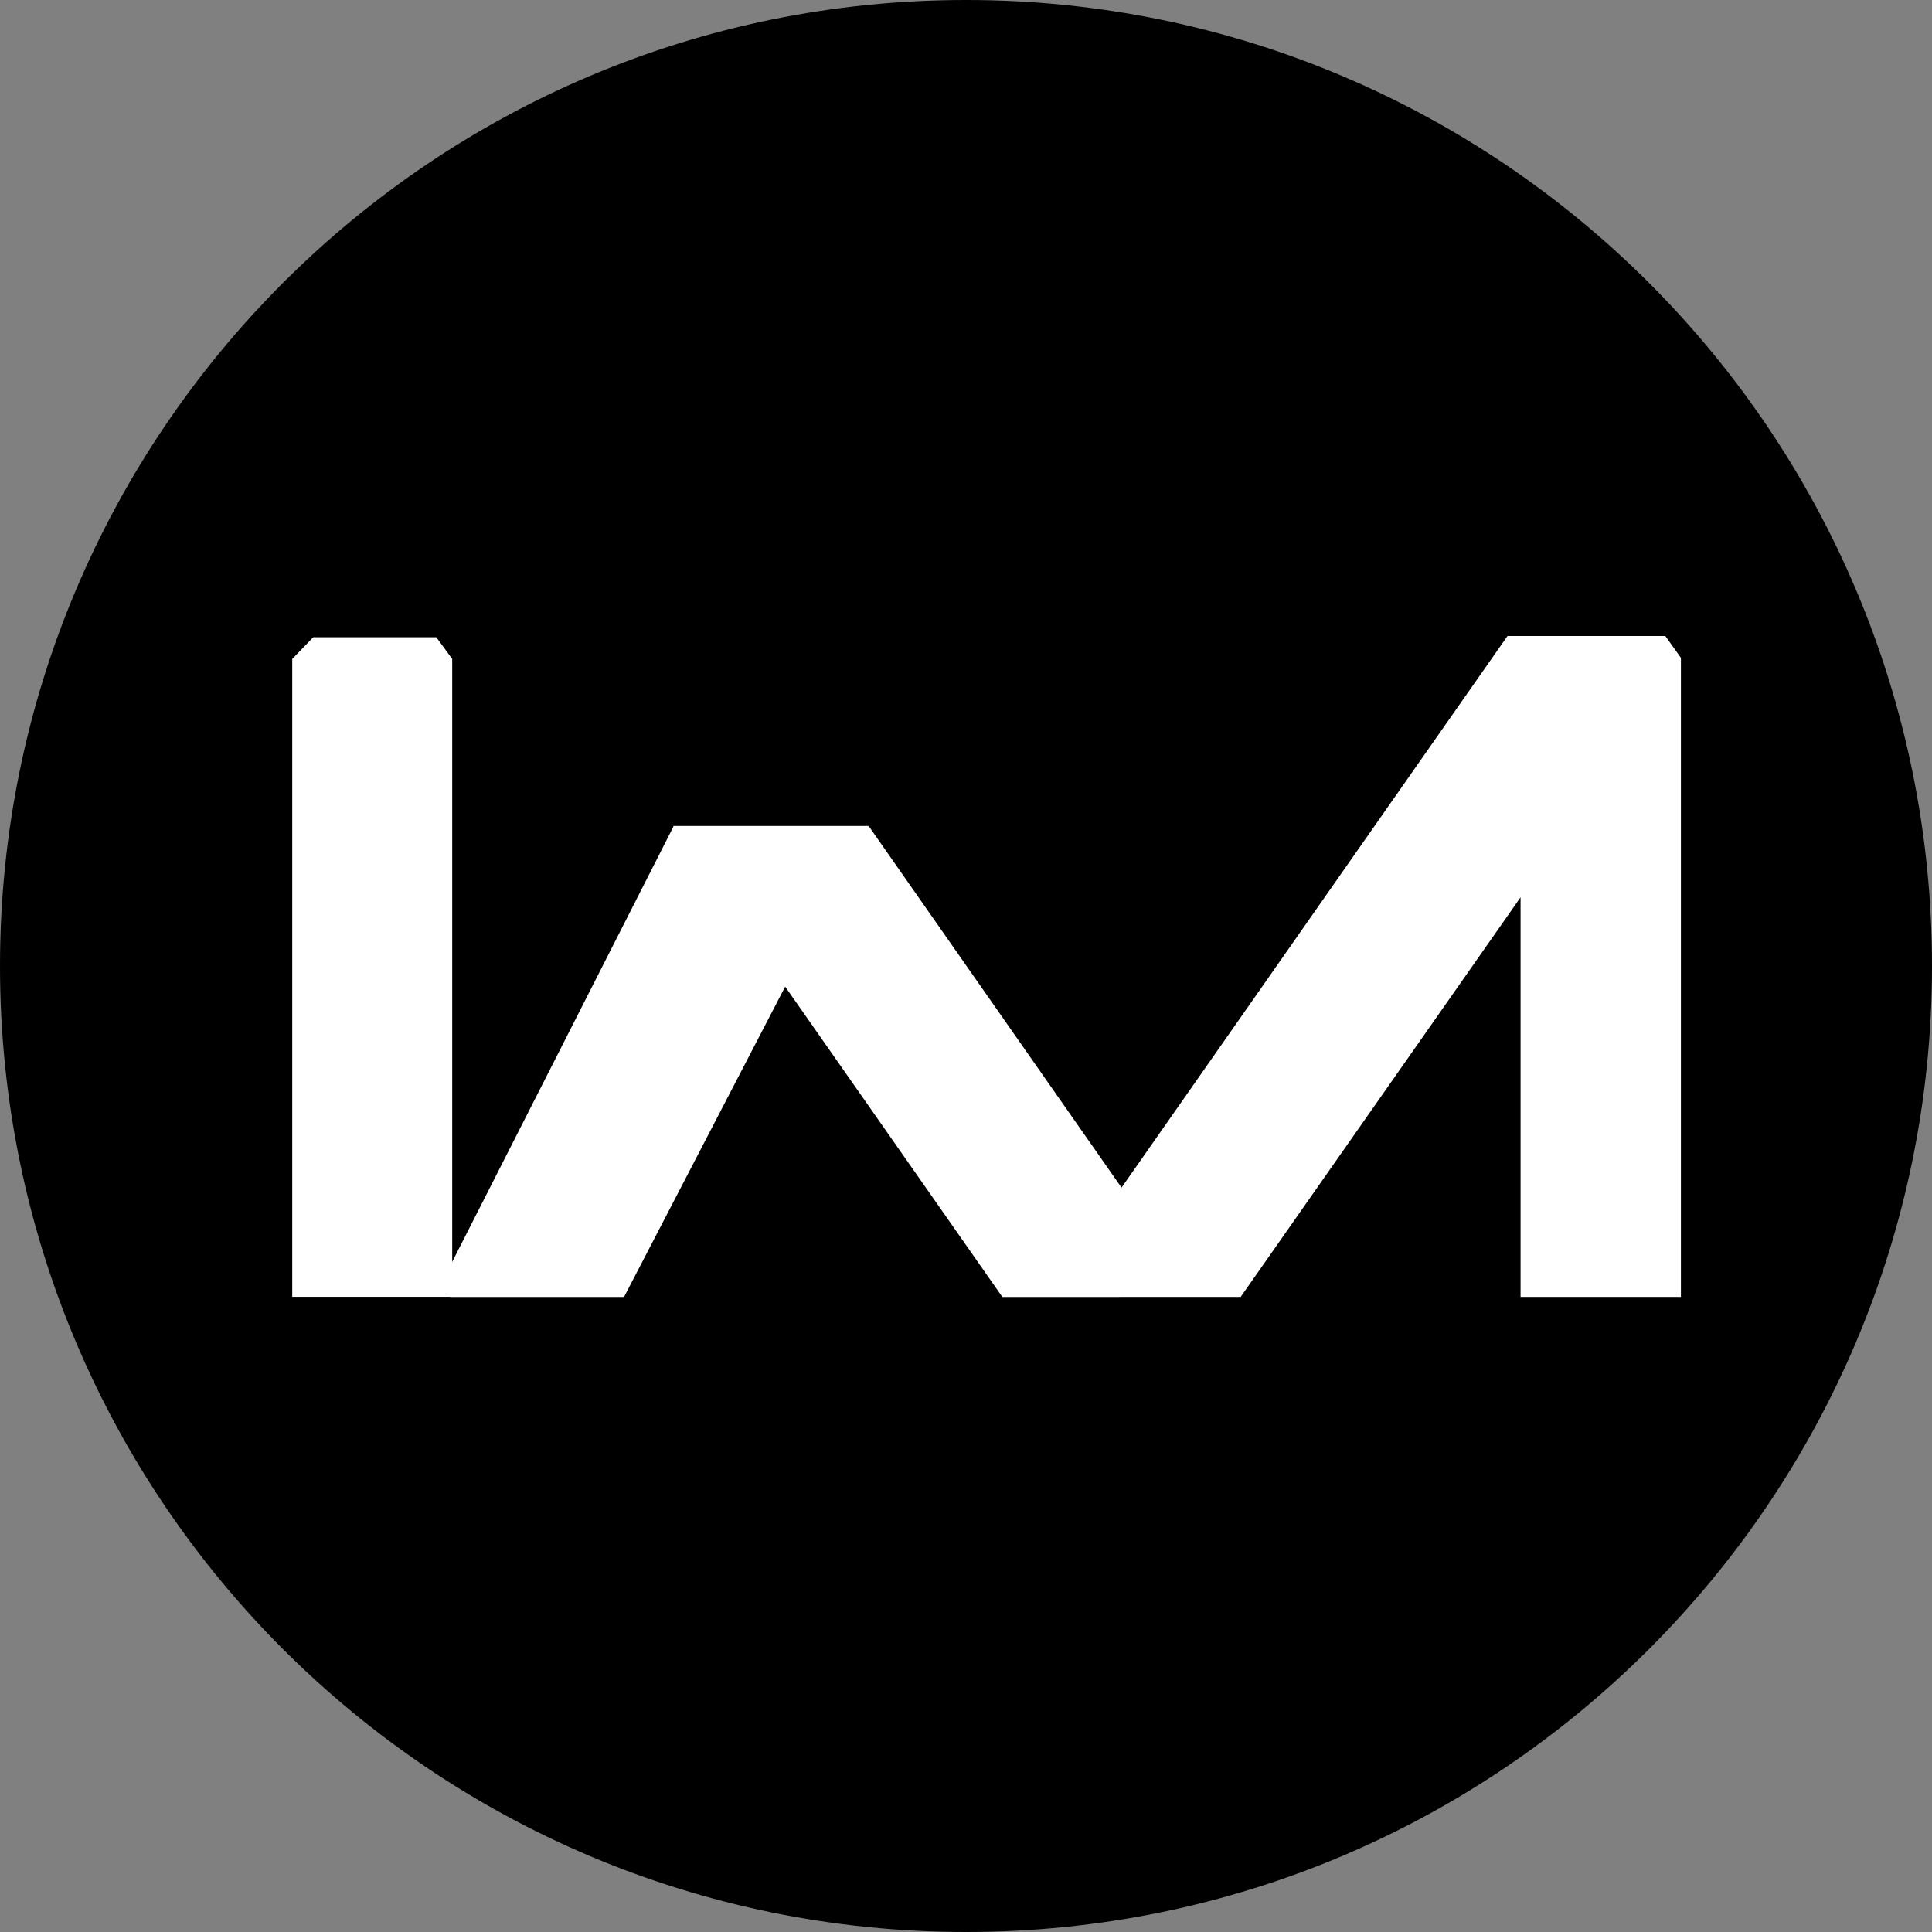 <svg width="476" height="476" viewBox="0 0 476 476" fill="none" xmlns="http://www.w3.org/2000/svg">
    <rect x="0" y="0" width="476" height="476" fill="#808080" stroke="none"/>
    <g clipPath="url(#clip0_110_345)">
        <path
            d="M238 476C369.444 476 476 369.444 476 238C476 106.556 369.444 0 238 0C106.556 0 0 106.556 0 238C0 369.444 106.556 476 238 476Z"
            fill="black" />
        <path
            d="M246.955 319.547L305.676 319.524L374.632 221.075V319.524H414.138V162.079L410.298 156.702H371.405L276.319 292.603L239.71 240.257L214.094 203.614H165.827L246.955 319.547Z"
            fill="white" />
        <path d="M111 311.708V319.548H153.749L214 203.5H166L111 311.708Z" fill="white" />
        <path d="M72 319.5V221.048V162.35L77.183 157H107.5L111.414 162.35V319.5H72Z" fill="white" />
    </g>
    <defs>
        <clipPath id="clip0_110_345">
            <rect width="476" height="476" fill="white" />
        </clipPath>
    </defs>
</svg>
